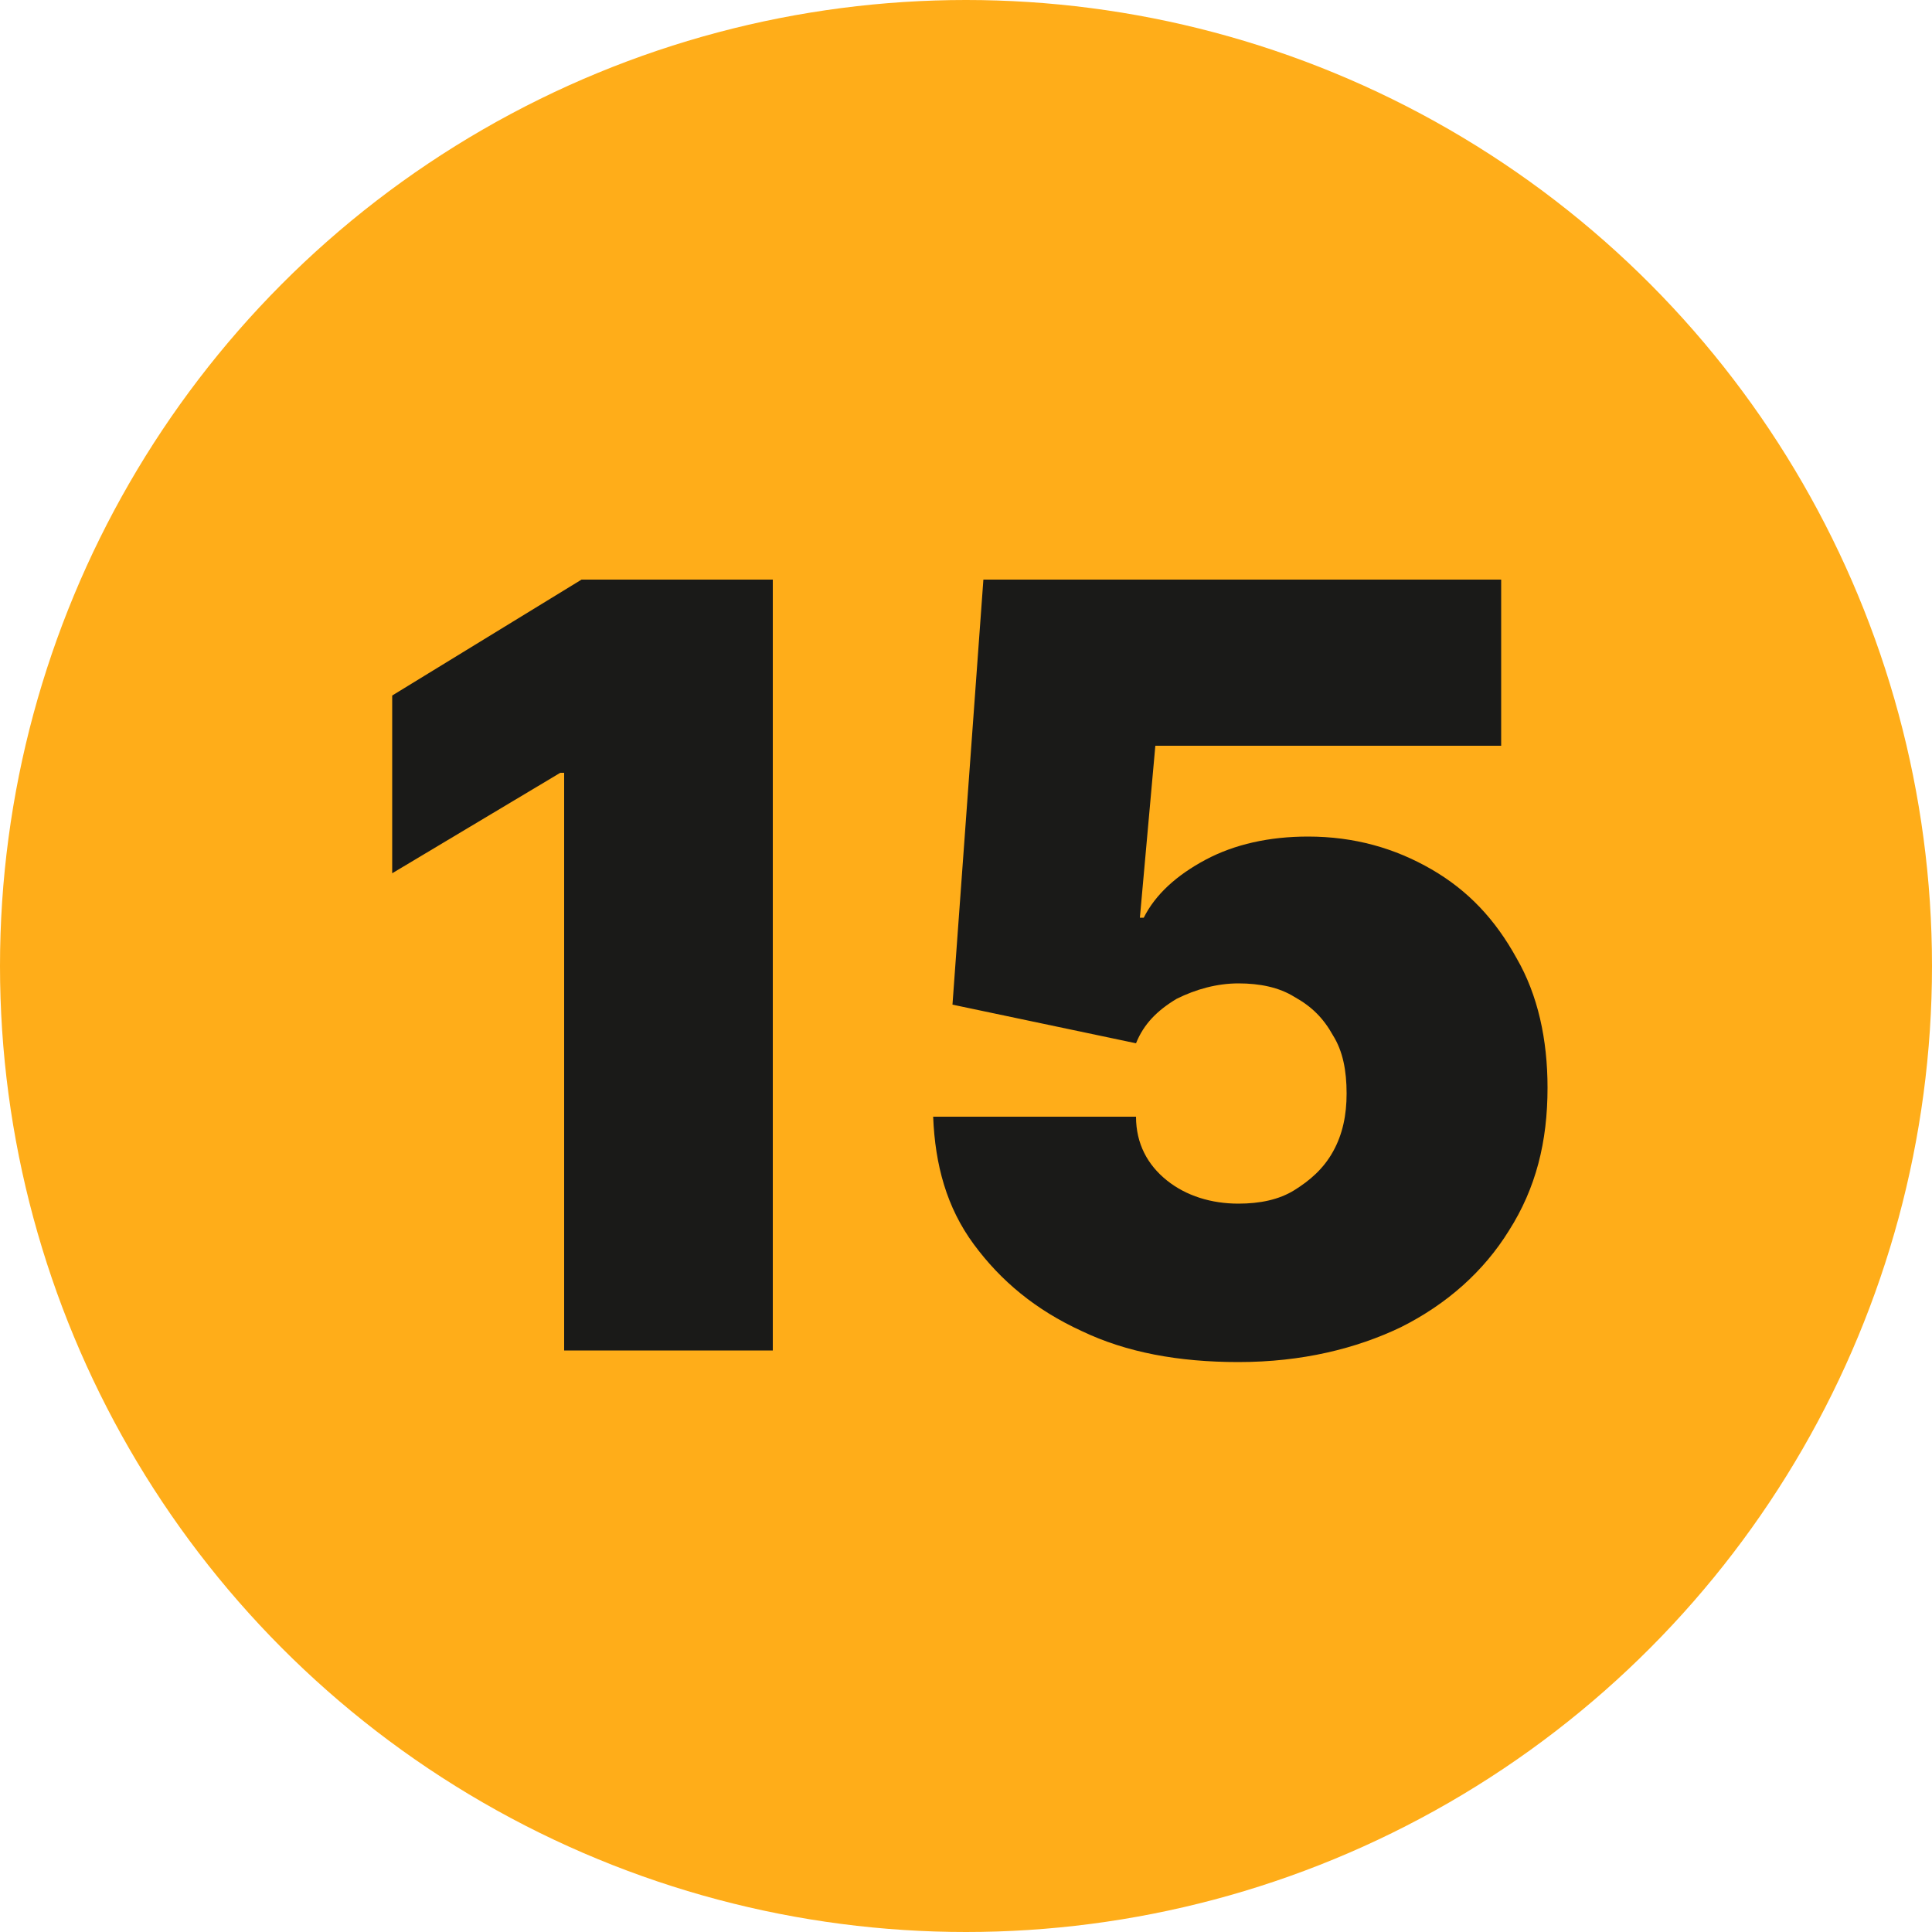 <?xml version="1.0" encoding="UTF-8"?> <svg xmlns="http://www.w3.org/2000/svg" xmlns:xlink="http://www.w3.org/1999/xlink" version="1.1" id="Layer_1" x="0px" y="0px" viewBox="0 0 100 100" style="enable-background:new 0 0 100 100;" xml:space="preserve"> <style type="text/css"> .st0{fill-rule:evenodd;clip-rule:evenodd;fill:#FFAD19;} .st1{fill:#1A1A18;} </style> <g> <circle class="st0" cx="50" cy="50" r="50"></circle> <g> <g> <path class="st1" d="M40,30v39.9H29.2V40h-0.2l-8.7,5.2V36l9.8-6H40z"></path> <path class="st1" d="M64.1,70.5c-3.1,0-5.8-0.5-8.1-1.6c-2.4-1.1-4.2-2.6-5.6-4.5c-1.4-1.9-2-4.1-2.1-6.6h10.5 c0,1.4,0.6,2.5,1.6,3.3c1,0.8,2.3,1.2,3.7,1.2c1.1,0,2.1-0.2,2.9-0.7c0.8-0.5,1.5-1.1,2-2c0.5-0.9,0.7-1.9,0.7-3 c0-1.2-0.2-2.2-0.7-3c-0.5-0.9-1.1-1.5-2-2c-0.8-0.5-1.8-0.7-2.9-0.7c-1.1,0-2.2,0.3-3.2,0.8c-1,0.6-1.7,1.3-2.1,2.3L49.3,52 l1.6-22h26.8v8.6H59.8L59,47.5h0.2c0.6-1.2,1.7-2.2,3.2-3c1.5-0.8,3.3-1.2,5.3-1.2c2.4,0,4.5,0.6,6.4,1.7 c1.9,1.1,3.3,2.6,4.4,4.6c1.1,1.9,1.6,4.2,1.6,6.7c0,2.8-0.6,5.2-2,7.4c-1.3,2.1-3.2,3.8-5.6,5C70.2,69.8,67.4,70.5,64.1,70.5z"></path> </g> </g> </g> </svg> 
